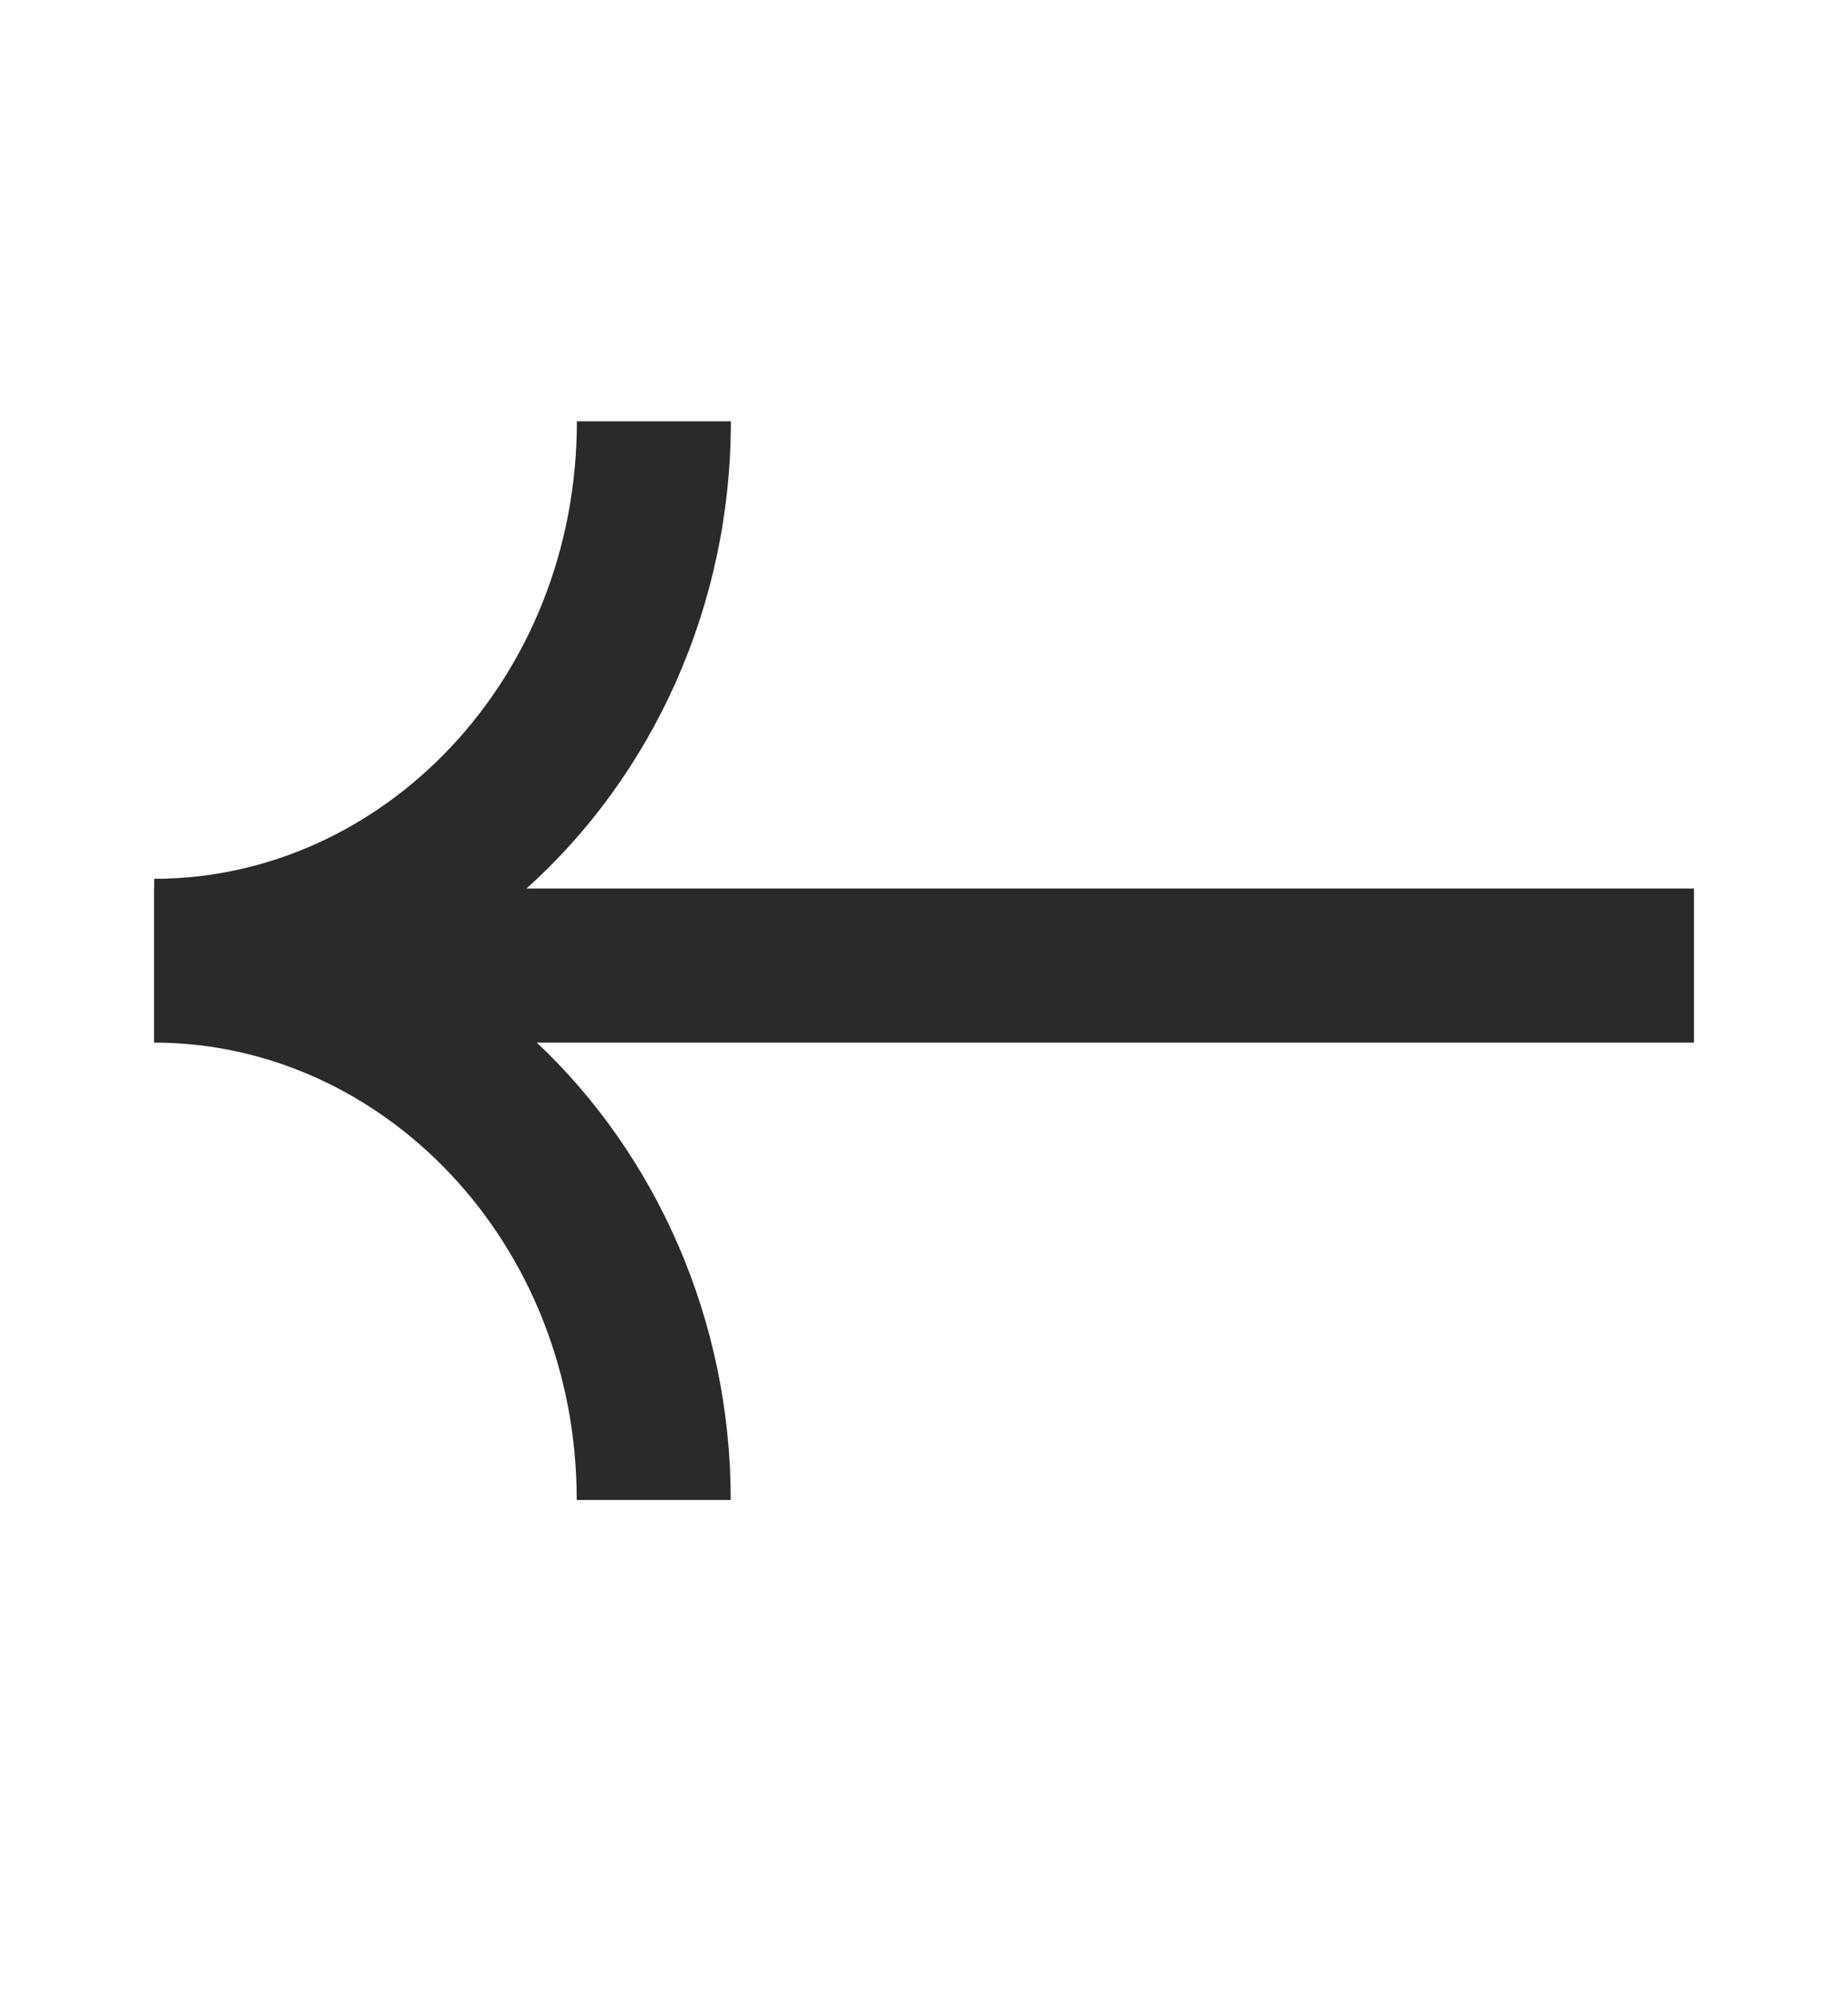 <svg width="12" height="13" viewBox="0 0 12 13" fill="none" xmlns="http://www.w3.org/2000/svg">
<path d="M3.746 2.734C3.746 4.406 2.486 5.703 1.001 5.703V5.766L1 5.766V6.766C2.485 6.766 3.745 8.063 3.745 9.734H4.745C4.745 8.565 4.262 7.498 3.486 6.766L11 6.766L11 5.766L3.419 5.766C4.235 5.033 4.746 3.938 4.746 2.734H3.746Z" fill="#2A2A28"/>
</svg>
